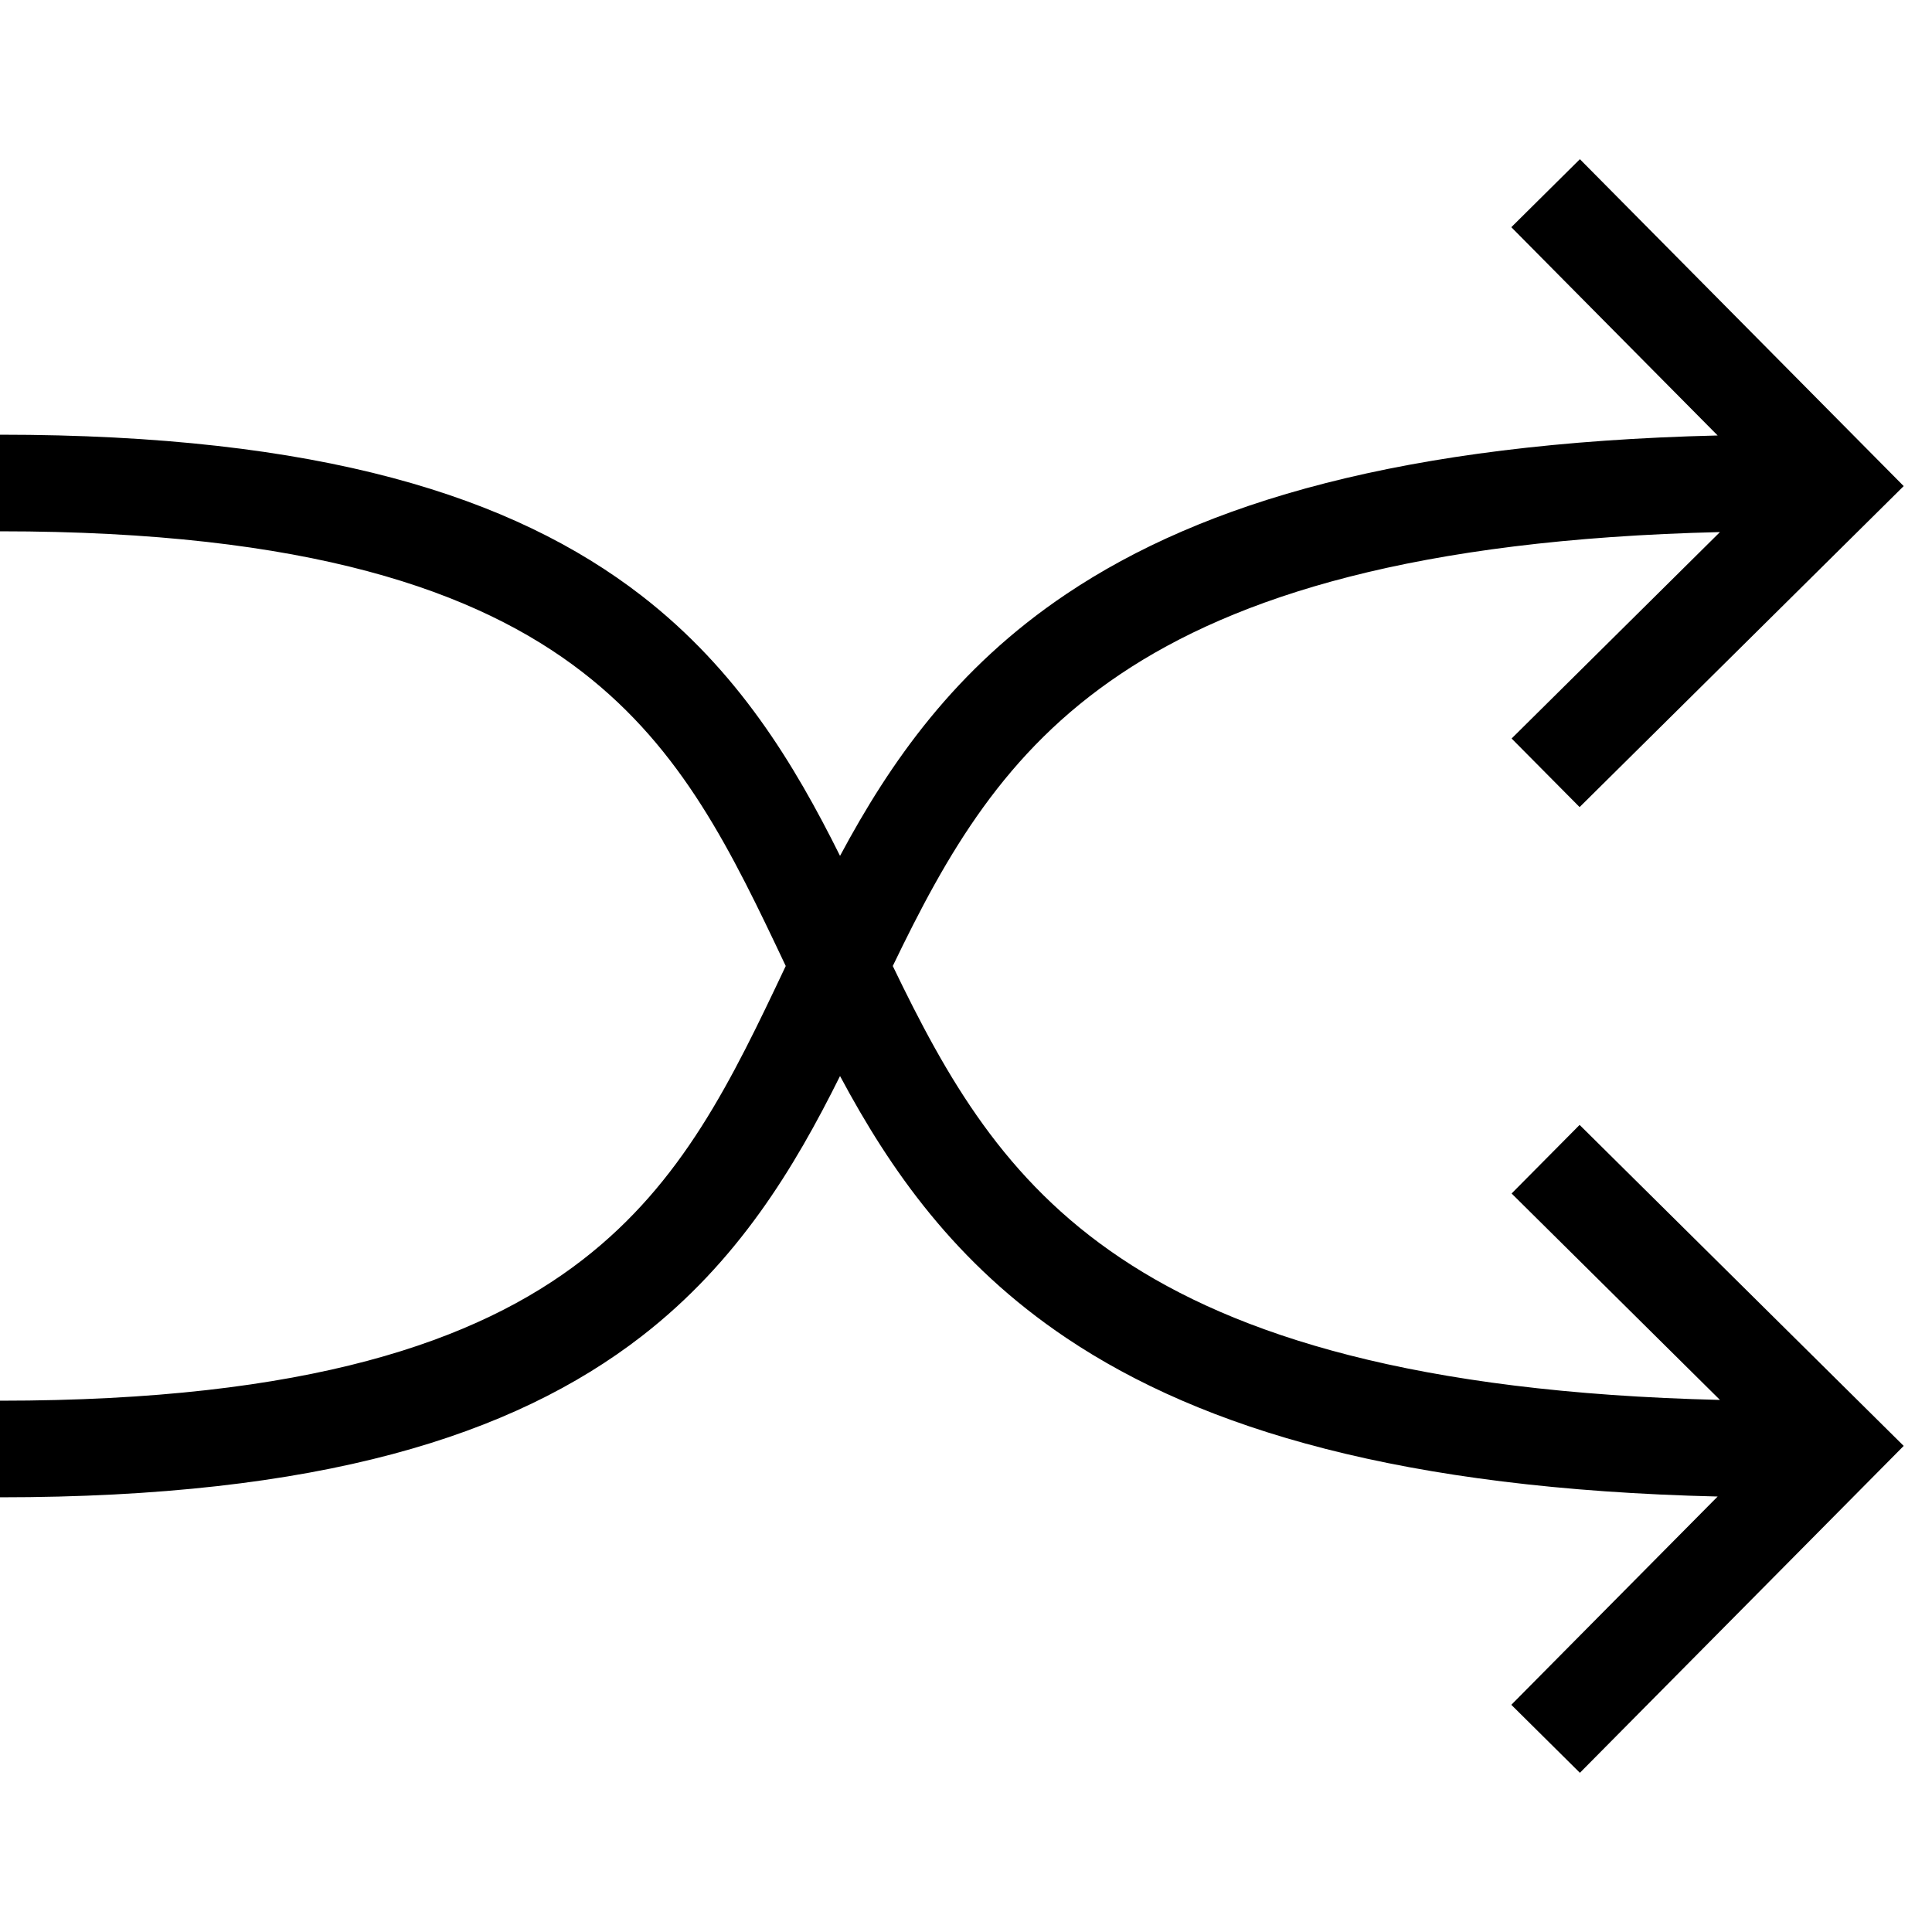 <svg width="20" height="20" viewBox="0 0 20 20" fill="none" xmlns="http://www.w3.org/2000/svg">
<path d="M16.355 1.648L19.707 5.032L16.352 8.355L15.648 7.645L17.805 5.508C14.655 5.583 12.796 6.175 11.599 6.978C10.396 7.784 9.801 8.84 9.242 10C9.801 11.16 10.396 12.216 11.599 13.022C12.796 13.825 14.655 14.416 17.805 14.492L15.648 12.355L16.352 11.645L19.707 14.968L16.355 18.352L15.645 17.648L17.781 15.492C14.526 15.414 12.455 14.8 11.042 13.853C9.889 13.08 9.215 12.11 8.696 11.139C8.221 12.094 7.638 13.061 6.642 13.833C5.309 14.865 3.307 15.5 0 15.5V14.5C3.193 14.5 4.941 13.885 6.03 13.042C7.067 12.239 7.572 11.188 8.134 10C7.572 8.812 7.067 7.761 6.03 6.958C4.941 6.115 3.193 5.5 0 5.5V4.5C3.307 4.5 5.309 5.135 6.642 6.167C7.638 6.939 8.221 7.906 8.696 8.86C9.215 7.89 9.889 6.92 11.042 6.147C12.455 5.2 14.526 4.586 17.781 4.508L15.645 2.352L16.355 1.648Z" fill="black"/>
</svg>
